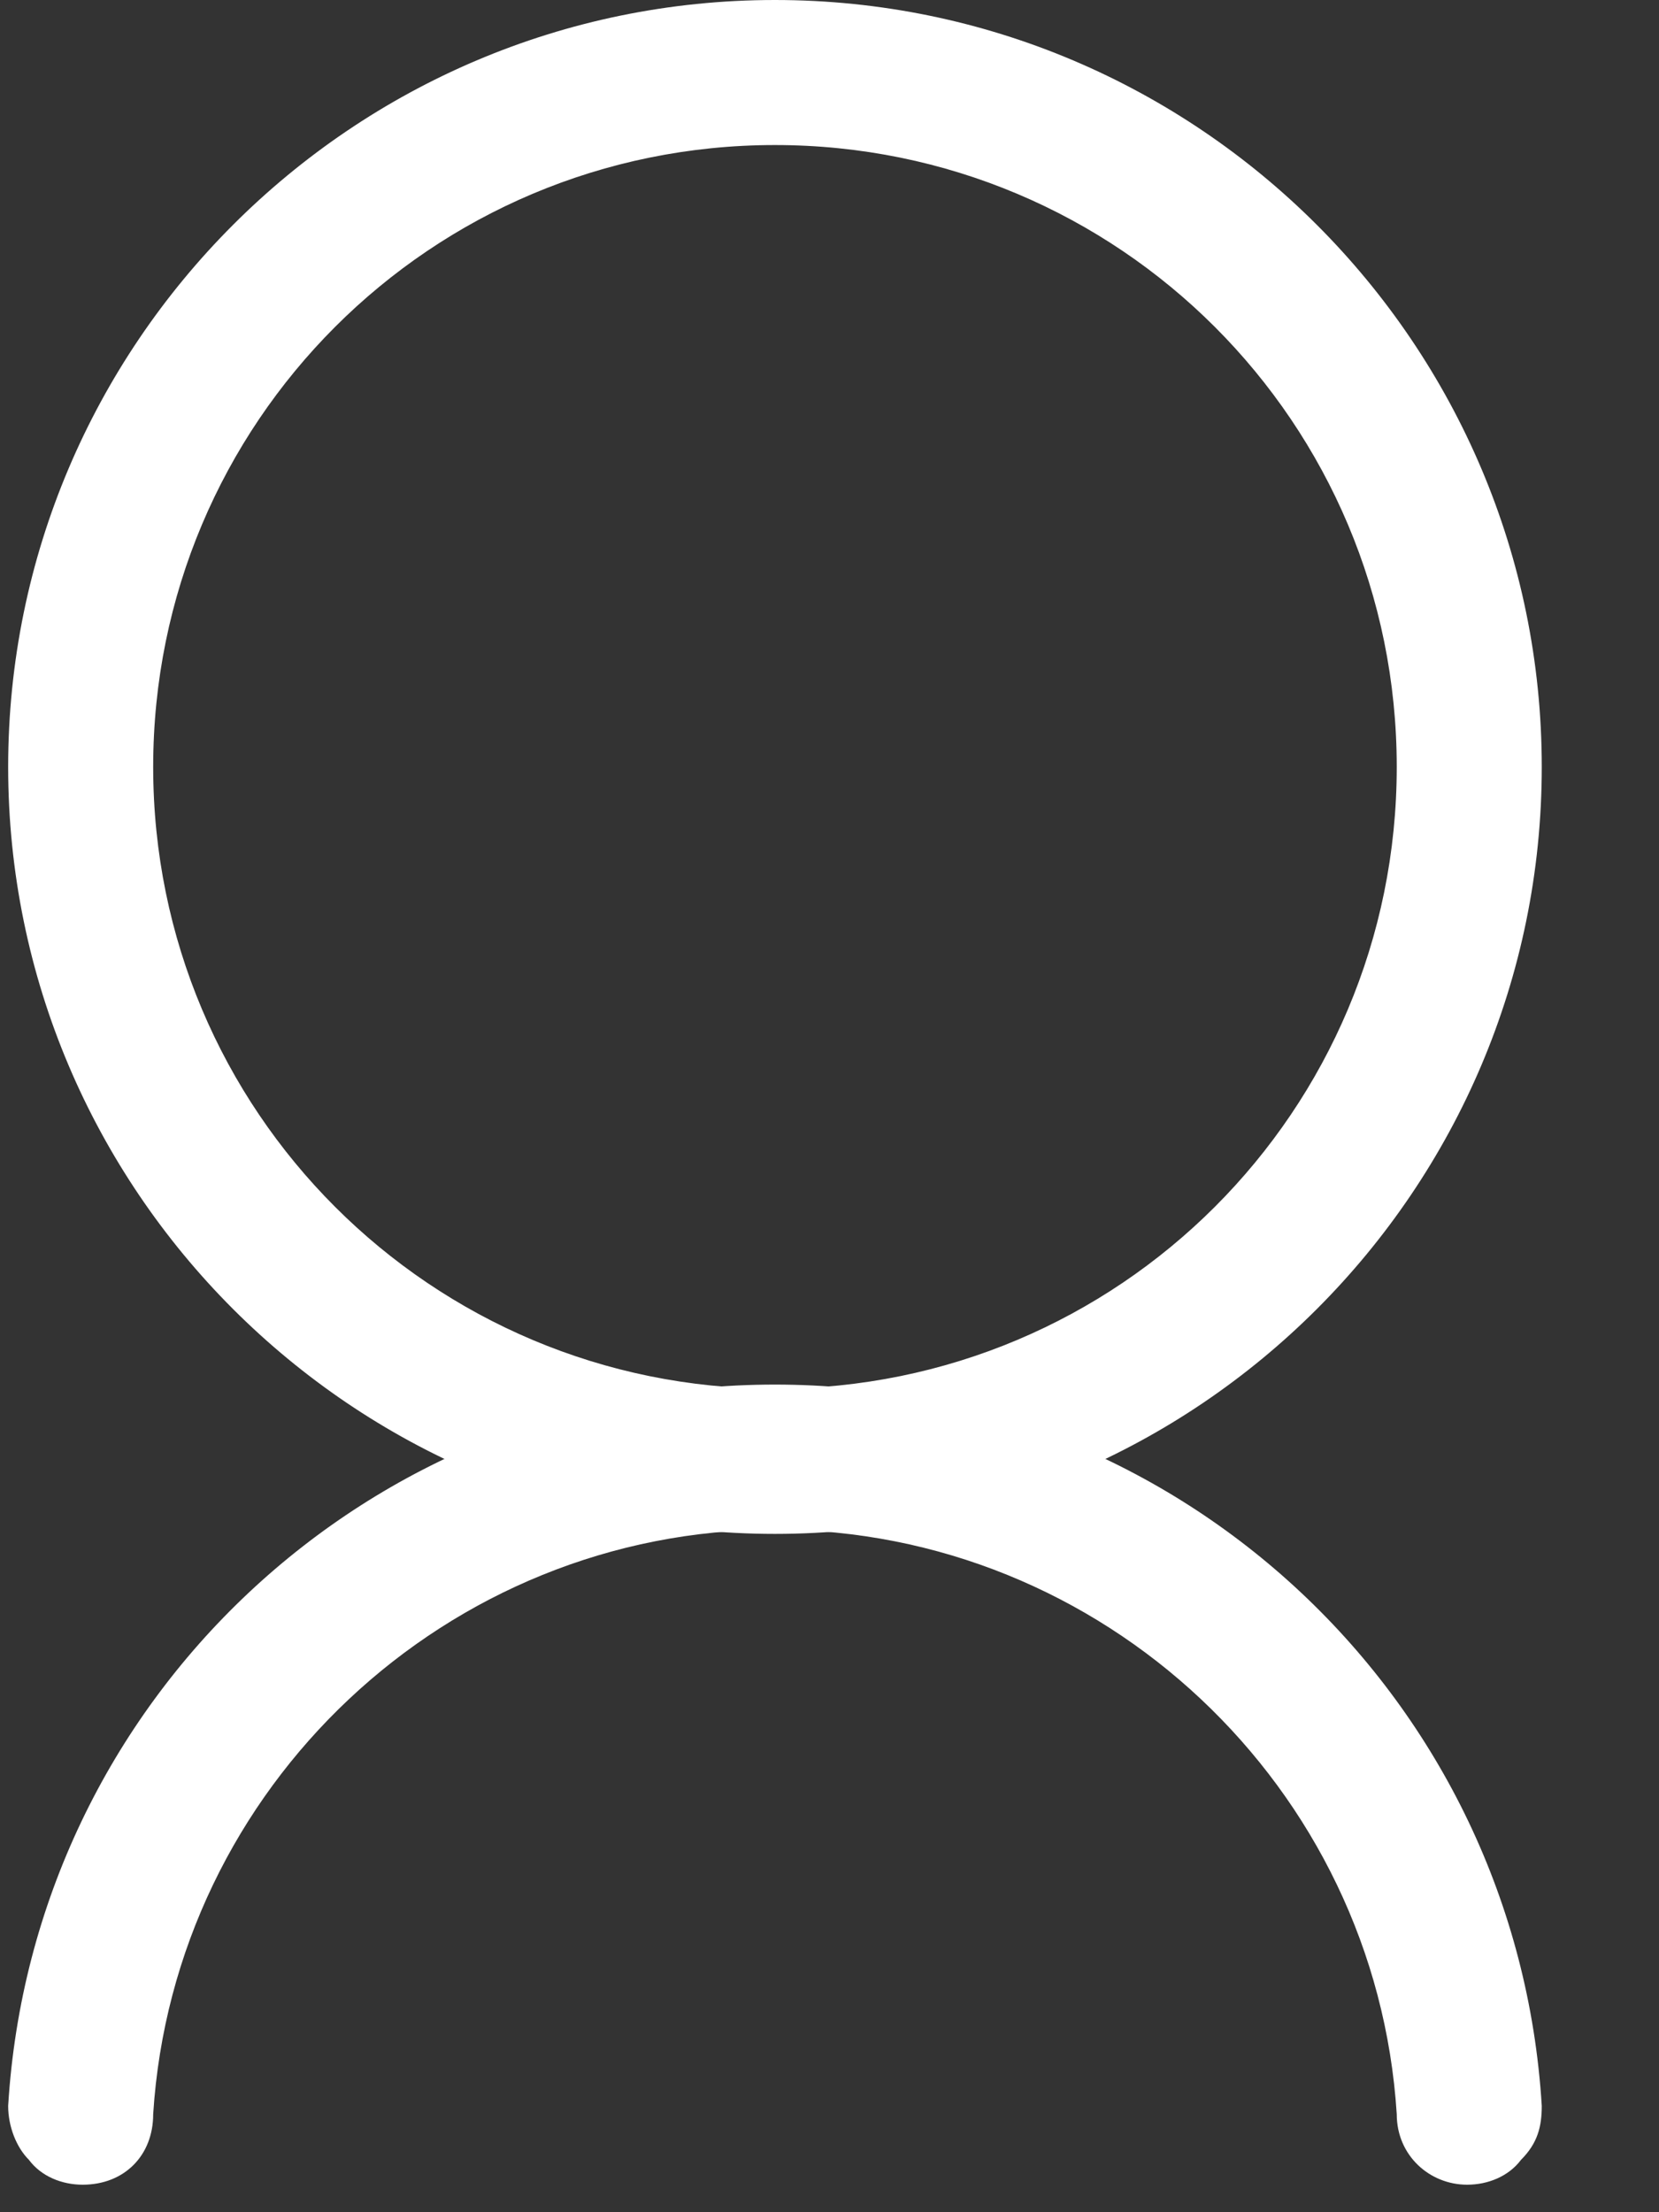 <svg width="12" height="16" viewBox="0 0 12 16" fill="none" xmlns="http://www.w3.org/2000/svg">
<rect x="0" y="0" width="12" height="16" fill="#333333" stroke="none"/>
<path d="M5.605 10.854C2.667 10.854 0.298 8.455 0.298 5.547C0.298 2.638 2.697 0.21 5.605 0.21C8.514 0.21 10.912 2.608 10.912 5.517C10.912 8.425 8.543 10.854 5.605 10.854ZM5.605 0.809C3.027 0.809 0.898 2.938 0.898 5.547C0.898 8.155 3.027 10.254 5.605 10.254C8.184 10.254 10.312 8.125 10.312 5.547C10.342 2.938 8.214 0.809 5.605 0.809Z" fill="white"/>
<path d="M5.605 11.094C2.547 11.094 0.059 8.605 0.059 5.547C0.059 2.489 2.547 0 5.605 0C8.664 0 11.152 2.489 11.152 5.547C11.152 8.605 8.664 11.094 5.605 11.094ZM5.605 0.45C2.787 0.45 0.508 2.728 0.508 5.547C0.508 8.365 2.787 10.644 5.605 10.644C8.424 10.644 10.702 8.365 10.702 5.547C10.702 2.728 8.424 0.45 5.605 0.45ZM5.605 10.494C2.877 10.494 0.658 8.275 0.658 5.547C0.658 2.818 2.877 0.6 5.605 0.6C8.334 0.6 10.552 2.818 10.552 5.547C10.552 8.275 8.334 10.494 5.605 10.494ZM5.605 1.049C3.117 1.049 1.108 3.058 1.108 5.547C1.108 8.035 3.117 10.044 5.605 10.044C8.094 10.044 10.103 8.035 10.103 5.547C10.103 3.058 8.094 1.049 5.605 1.049Z" fill="white"/>
<path d="M10.612 15.591C10.462 15.591 10.312 15.471 10.312 15.291C10.162 12.832 8.094 10.854 5.605 10.854C3.117 10.854 1.048 12.832 0.898 15.291C0.898 15.441 0.748 15.591 0.598 15.591C0.418 15.591 0.298 15.441 0.298 15.291C0.448 12.503 2.787 10.284 5.605 10.284C8.424 10.284 10.762 12.503 10.912 15.291C10.942 15.441 10.792 15.591 10.612 15.591Z" fill="white"/>
<path d="M10.612 15.801C10.342 15.801 10.103 15.591 10.103 15.291C9.953 12.922 7.974 11.063 5.605 11.063C3.237 11.063 1.258 12.922 1.108 15.291C1.108 15.591 0.898 15.801 0.598 15.801C0.448 15.801 0.298 15.741 0.209 15.621C0.119 15.531 0.059 15.381 0.059 15.231C0.238 12.293 2.667 10.014 5.605 10.014C8.544 10.014 10.972 12.293 11.152 15.231C11.152 15.381 11.122 15.501 11.002 15.621C10.912 15.741 10.762 15.801 10.612 15.801ZM5.605 10.644C8.214 10.644 10.373 12.682 10.552 15.291C10.552 15.351 10.642 15.381 10.672 15.351C10.672 15.351 10.702 15.321 10.702 15.291C10.552 12.593 8.304 10.494 5.605 10.494C2.907 10.494 0.688 12.593 0.508 15.291C0.508 15.321 0.508 15.321 0.538 15.351C0.598 15.411 0.658 15.351 0.658 15.291C0.838 12.682 2.997 10.644 5.605 10.644Z" fill="white"/>
</svg>
